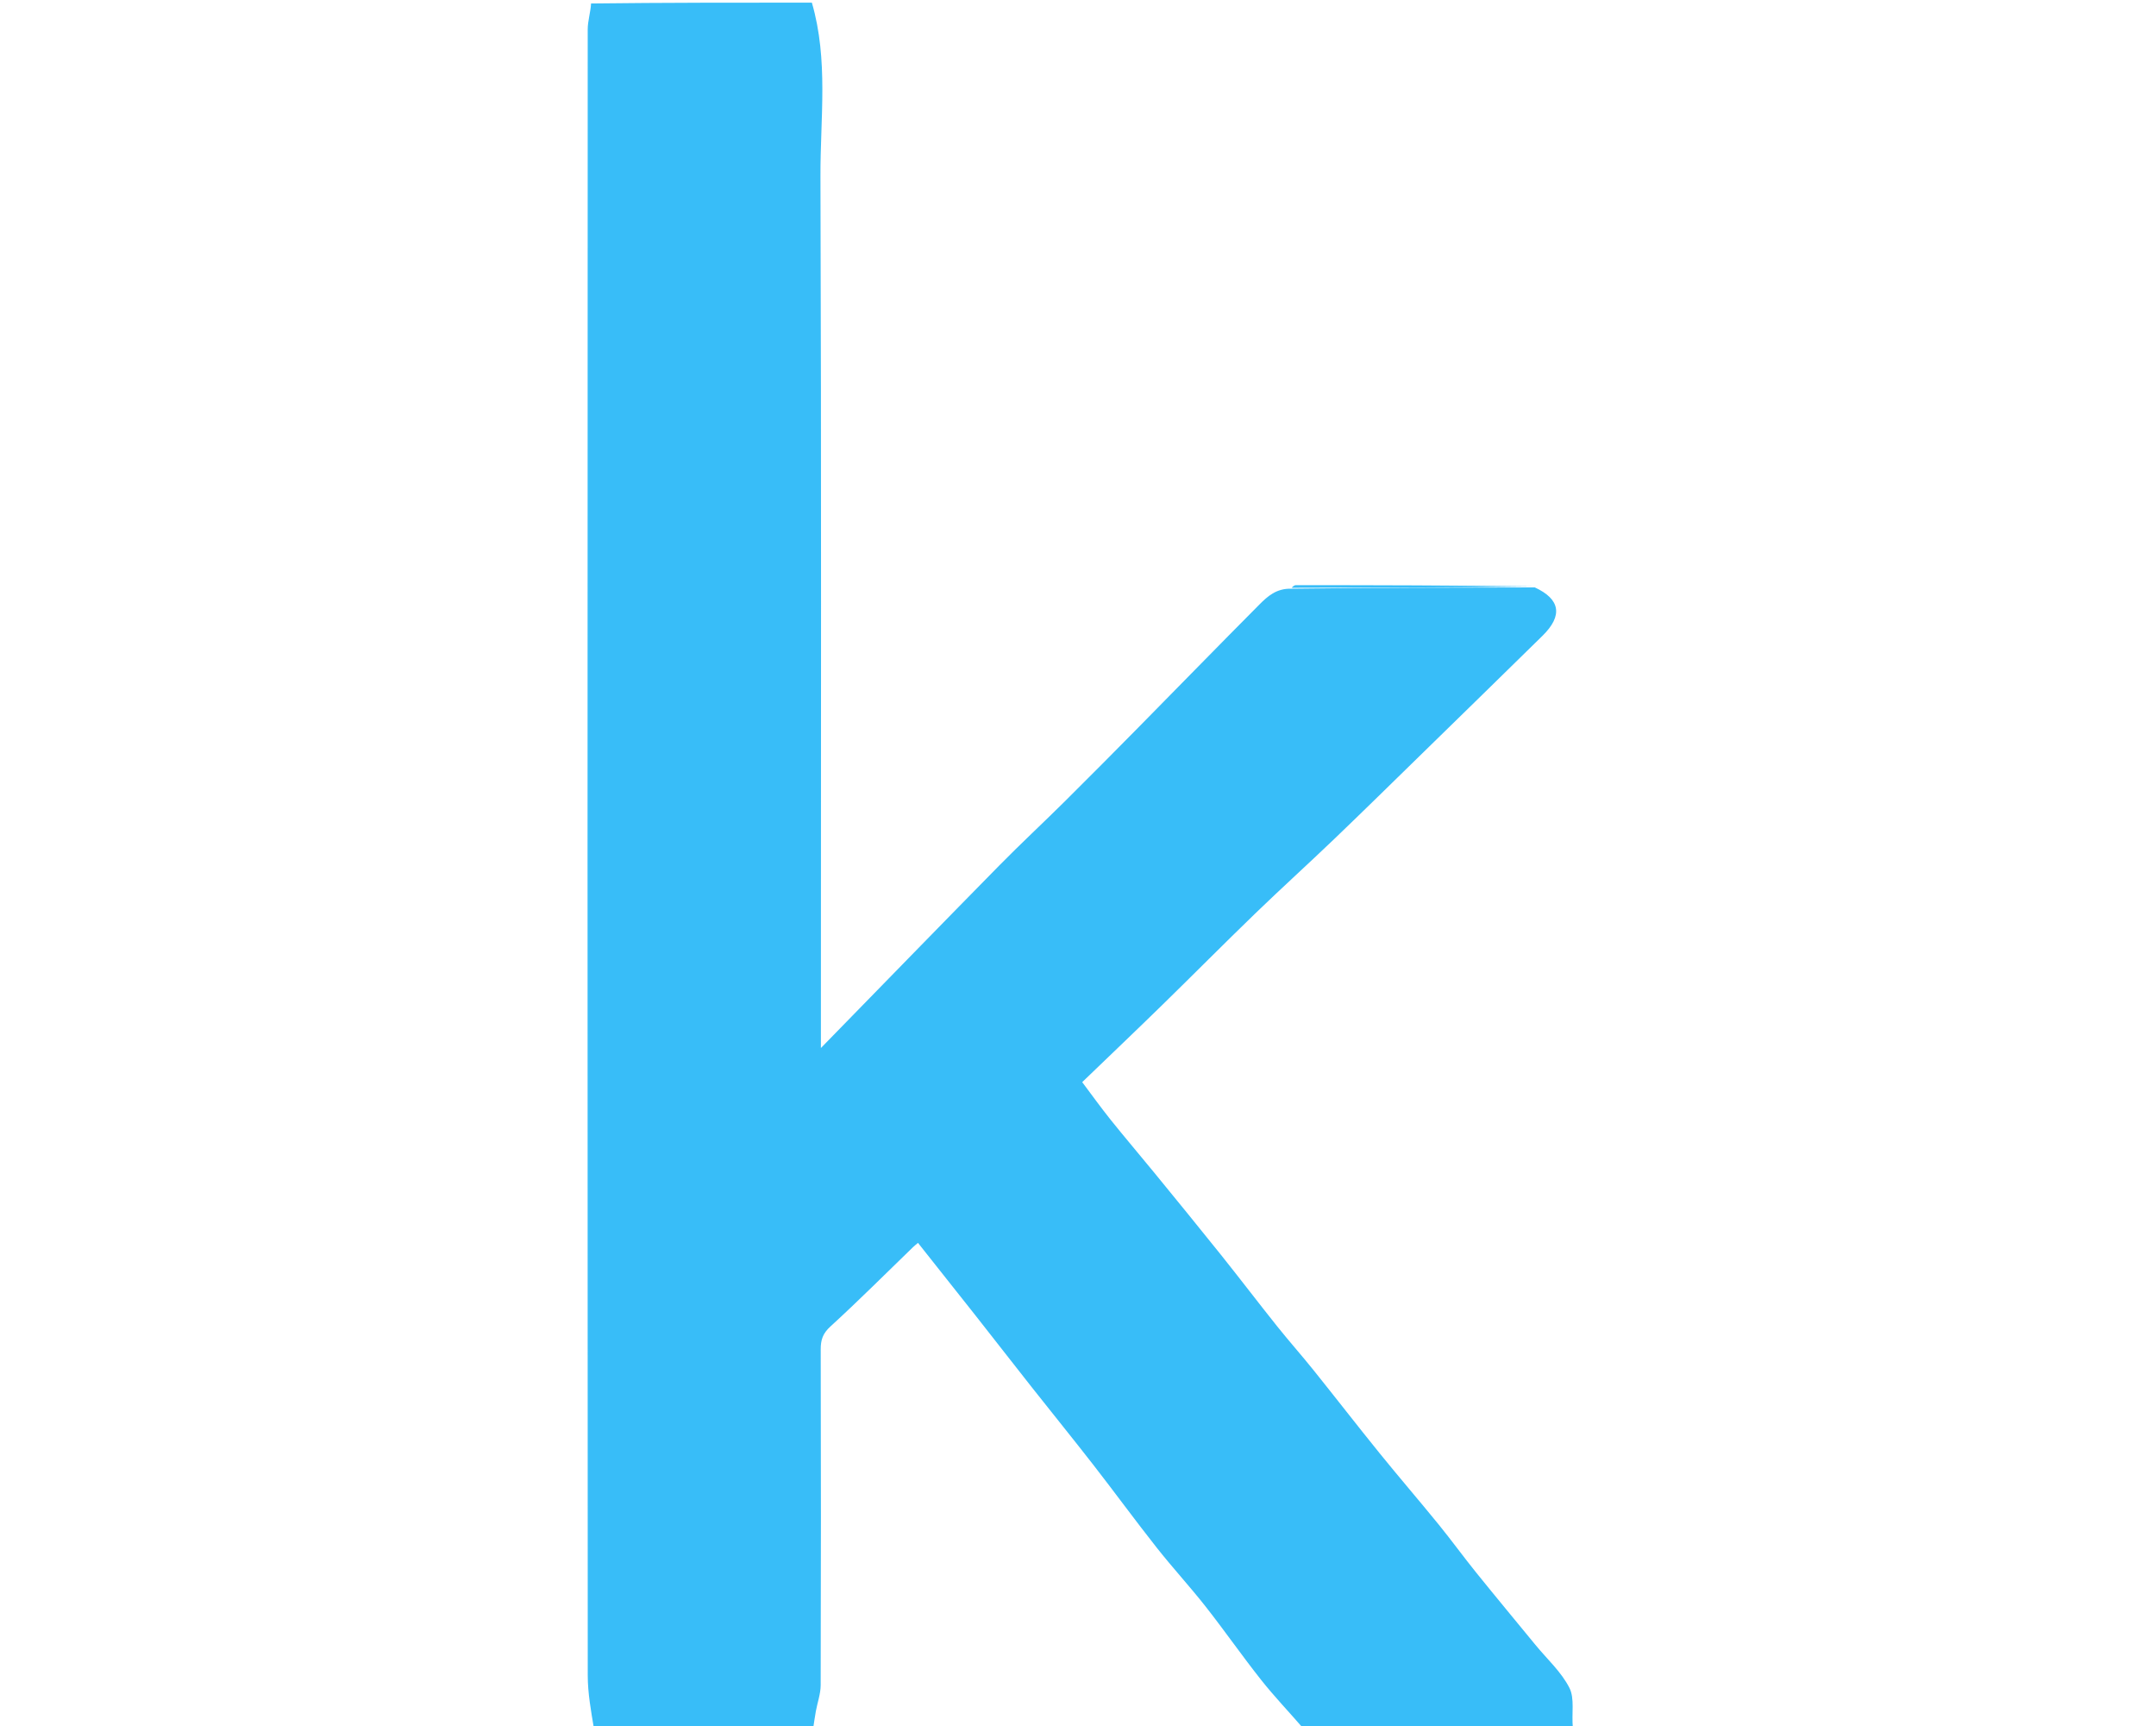 <svg version="1.1" id="Layer_1" xmlns="http://www.w3.org/2000/svg" xmlns:xlink="http://www.w3.org/1999/xlink" x="0px" y="0px"
	 width="100%" viewBox="0 0 822 658" enable-background="new 0 0 822 658" xml:space="preserve">
<path fill="transparent" opacity="1" stroke="none" 
	d="
M310,1 
	C480.948,1 651.895,1 822.921,1 
	C822.921,220.214 822.921,439.427 822.921,659 
	C748.976,659 674.952,659 600.135,658.62 
	C599.133,653.235 600.422,647.474 598.364,643.406 
	C595.285,637.321 589.852,632.426 585.42,627.026 
	C577.859,617.814 570.238,608.651 562.756,599.376 
	C557.912,593.371 553.38,587.113 548.511,581.128 
	C541.093,572.011 533.411,563.108 526.012,553.974 
	C517.498,543.463 509.216,532.764 500.744,522.217 
	C496.21,516.574 491.394,511.158 486.876,505.503 
	C479.651,496.458 472.639,487.242 465.406,478.203 
	C456.985,467.68 448.443,457.252 439.913,446.815 
	C434.441,440.12 428.815,433.549 423.412,426.799 
	C419.608,422.047 416.061,417.089 412.604,412.496 
	C423.145,402.349 433.119,392.852 442.973,383.232 
	C454.923,371.565 466.681,359.7 478.69,348.095 
	C488.577,338.54 498.783,329.316 508.711,319.803 
	C519.974,309.01 531.096,298.07 542.259,287.173 
	C557.55,272.247 572.843,257.324 588.093,242.356 
	C595.929,234.664 594.899,228.416 584.923,223.541 
	C554.484,223.116 524.284,223.056 494.085,223.055 
	C493.396,223.055 492.706,223.727 491.837,224.436 
	C486.613,224.247 483.218,227.364 480.116,230.481 
	C464.607,246.07 449.267,261.827 433.827,277.484 
	C424.576,286.867 415.3,296.226 405.944,305.503 
	C397.692,313.685 389.165,321.593 381.017,329.877 
	C358.504,352.766 336.125,375.788 312.976,399.493 
	C312.976,396.641 312.976,394.868 312.976,393.095 
	C312.976,284.448 313.178,175.799 312.807,67.153 
	C312.732,45.109 315.901,22.83 310,1 
z"/>
<path fill="transparent" opacity="1" stroke="none" 
	d="
M226,659 
	C151.029,659 76.059,659 1.044,659 
	C1.044,439.781 1.044,220.563 1.044,1 
	C75.356,1 149.712,1 224.887,1.326 
	C225.138,4.833 224.073,8.014 224.072,11.195 
	C223.993,220.349 223.982,429.502 224.085,638.656 
	C224.088,645.438 225.334,652.219 226,659 
z"/>
<path fill="#38bdf8" opacity="1" stroke="none" 
	d="
M226.469,659 
	C225.334,652.219 224.088,645.438 224.085,638.656 
	C223.982,429.502 223.993,220.349 224.072,11.195 
	C224.073,8.014 225.138,4.833 225.353,1.326 
	C253.021,1 281.042,1 309.531,1 
	C315.901,22.83 312.732,45.109 312.807,67.153 
	C313.178,175.799 312.976,284.448 312.976,393.095 
	C312.976,394.868 312.976,396.641 312.976,399.493 
	C336.125,375.788 358.504,352.766 381.017,329.877 
	C389.165,321.593 397.692,313.685 405.944,305.503 
	C415.3,296.226 424.576,286.867 433.827,277.484 
	C449.267,261.827 464.607,246.07 480.116,230.481 
	C483.218,227.364 486.613,224.247 492.302,224.413 
	C523.686,223.998 554.424,223.955 585.163,223.912 
	C594.899,228.416 595.929,234.664 588.093,242.356 
	C572.843,257.324 557.55,272.247 542.259,287.173 
	C531.096,298.07 519.974,309.01 508.711,319.803 
	C498.783,329.316 488.577,338.54 478.69,348.095 
	C466.681,359.7 454.923,371.565 442.973,383.232 
	C433.119,392.852 423.145,402.349 412.604,412.496 
	C416.061,417.089 419.608,422.047 423.412,426.799 
	C428.815,433.549 434.441,440.12 439.913,446.815 
	C448.443,457.252 456.985,467.68 465.406,478.203 
	C472.639,487.242 479.651,496.458 486.876,505.503 
	C491.394,511.158 496.21,516.574 500.744,522.217 
	C509.216,532.764 517.498,543.463 526.012,553.974 
	C533.411,563.108 541.093,572.011 548.511,581.128 
	C553.38,587.113 557.912,593.371 562.756,599.376 
	C570.238,608.651 577.859,617.814 585.42,627.026 
	C589.852,632.426 595.285,637.321 598.364,643.406 
	C600.422,647.474 599.133,653.235 599.671,658.62 
	C565.646,659 531.292,659 496.797,658.742 
	C491.368,652.472 485.818,646.668 480.852,640.401 
	C473.596,631.244 466.917,621.631 459.696,612.445 
	C453.679,604.791 447.058,597.612 441.026,589.969 
	C432.832,579.586 425.023,568.902 416.904,558.46 
	C409.202,548.556 401.29,538.817 393.515,528.97 
	C386.264,519.787 379.093,510.542 371.85,501.352 
	C364.645,492.21 357.394,483.104 349.993,473.768 
	C349.261,474.395 348.626,474.883 348.055,475.436 
	C337.602,485.543 327.33,495.847 316.597,505.647 
	C313.691,508.301 312.897,510.754 312.906,514.402 
	C313.014,557.056 313.018,599.711 312.892,642.366 
	C312.882,645.682 311.654,648.99 311.05,652.312 
	C310.647,654.532 310.346,656.77 310,659 
	C282.312,659 254.625,659 226.469,659 
z"/>
<path fill="transparent" opacity="1" stroke="none" 
	d="
M310.469,659 
	C310.346,656.77 310.647,654.532 311.05,652.312 
	C311.654,648.99 312.882,645.682 312.892,642.366 
	C313.018,599.711 313.014,557.056 312.906,514.402 
	C312.897,510.754 313.691,508.301 316.597,505.647 
	C327.33,495.847 337.602,485.543 348.055,475.436 
	C348.626,474.883 349.261,474.395 349.993,473.768 
	C357.394,483.104 364.645,492.21 371.85,501.352 
	C379.093,510.542 386.264,519.787 393.515,528.97 
	C401.29,538.817 409.202,548.556 416.904,558.46 
	C425.023,568.902 432.832,579.586 441.026,589.969 
	C447.058,597.612 453.679,604.791 459.696,612.445 
	C466.917,621.631 473.596,631.244 480.852,640.401 
	C485.818,646.668 491.368,652.472 496.328,658.742 
	C434.312,659 372.625,659 310.469,659 
z"/>
<path fill="#38bdf8" opacity="1" stroke="none" 
	d="
M584.923,223.541 
	C554.424,223.955 523.686,223.998 492.482,224.063 
	C492.706,223.727 493.396,223.055 494.085,223.055 
	C524.284,223.056 554.484,223.116 584.923,223.541 
z"/>
</svg>
